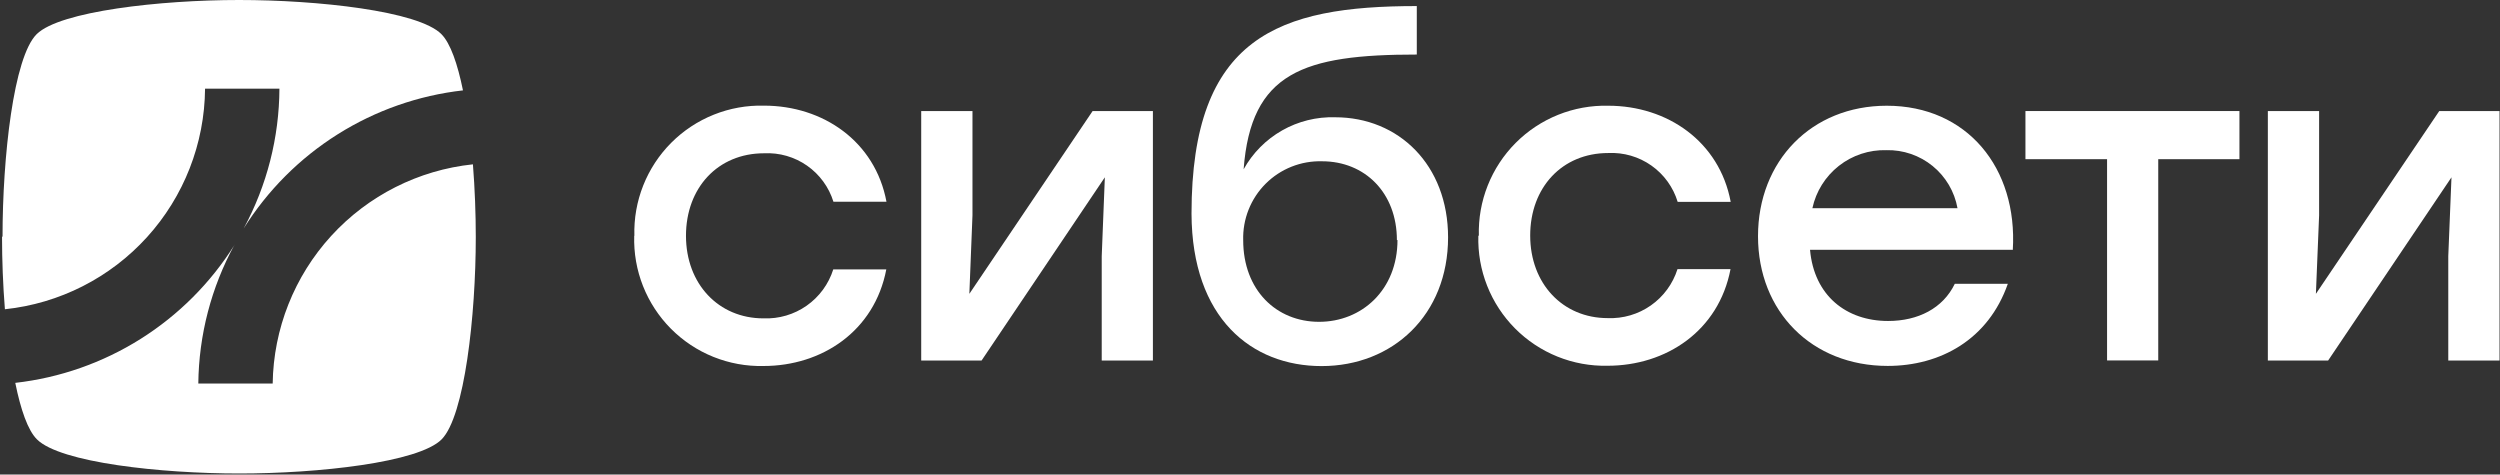 <?xml version="1.0" encoding="UTF-8"?> <svg xmlns="http://www.w3.org/2000/svg" width="1001" height="190" viewBox="0 0 1001 190" fill="none"><rect x="0" y="0" width="1001" height="190" fill="#333333" stroke="none"/><path fill-rule="evenodd" clip-rule="evenodd" d="M1.018 94.693C1.018 63.061 5.406 22.855 14.69 13.672C23.974 4.49 64.248 0 95.711 0C127.174 0 167.549 4.389 176.732 13.672C180.344 17.284 183.213 25.589 185.374 36.189C167.535 38.211 150.38 44.226 135.185 53.787C119.989 63.349 107.143 76.211 97.601 91.419C106.884 74.241 111.789 55.039 111.881 35.514H82.106C81.921 57.507 73.65 78.662 58.87 94.949C44.09 111.236 23.834 121.515 1.963 123.827C1.186 114.071 0.815 104.078 0.815 94.828L1.018 94.693ZM93.888 98.069C84.346 113.277 71.5 126.139 56.304 135.7C41.109 145.262 23.954 151.277 6.115 153.298C8.276 163.966 11.145 172.305 14.791 175.917C24.108 185.234 64.349 189.589 95.812 189.589C127.275 189.589 167.651 185.2 176.833 175.917C186.015 166.633 190.505 126.359 190.505 94.896C190.505 85.612 190.134 75.586 189.357 65.796C167.571 68.089 147.381 78.287 132.607 94.462C117.832 110.636 109.498 131.664 109.181 153.568H79.405C79.614 134.14 84.586 115.06 93.888 98.002V98.069Z" fill="white"></path><path fill-rule="evenodd" clip-rule="evenodd" d="M254.006 94.39C253.806 87.509 255.012 80.66 257.548 74.262C260.085 67.863 263.899 62.048 268.758 57.173C273.618 52.298 279.42 48.465 285.81 45.907C292.201 43.35 299.046 42.123 305.927 42.3C329.558 42.3 350.421 56.614 354.945 80.785H333.71C331.89 74.925 328.172 69.837 323.142 66.323C318.112 62.809 312.055 61.067 305.927 61.374C287.427 61.374 274.666 75.181 274.666 94.424C274.666 113.666 287.697 127.473 305.691 127.473C311.856 127.724 317.933 125.939 322.985 122.395C328.036 118.85 331.781 113.743 333.643 107.859H354.877C350.151 132.605 329.085 146.547 305.691 146.547C298.824 146.701 291.997 145.456 285.626 142.889C279.256 140.321 273.474 136.484 268.633 131.612C263.792 126.739 259.992 120.932 257.466 114.545C254.94 108.158 253.74 101.323 253.939 94.457L254.006 94.39Z" fill="white"></path><path fill-rule="evenodd" clip-rule="evenodd" d="M461.622 44.461V144.353H441.13V102.593L442.379 70.995L393.024 144.353H368.853V44.461H389.378V86.221L388.129 117.65L437.484 44.461H461.622Z" fill="white"></path><path fill-rule="evenodd" clip-rule="evenodd" d="M579.811 95.029C579.811 126.087 557.665 146.579 529.173 146.579C501.22 146.579 477.252 127.505 477.083 85.577C477.083 14.684 511.956 2.429 567.286 2.429V21.84C521.881 21.84 500.883 28.93 497.946 67.786C501.556 61.283 506.886 55.9 513.353 52.226C519.82 48.551 527.173 46.729 534.608 46.957C560.028 46.957 579.811 66.031 579.811 95.063V95.029ZM559.319 96.177C559.319 77.103 546.423 64.579 529.375 64.579C525.193 64.458 521.03 65.192 517.141 66.737C513.252 68.282 509.721 70.605 506.762 73.564C503.803 76.523 501.48 80.055 499.935 83.943C498.39 87.832 497.656 91.995 497.777 96.177C497.777 116.162 511.044 128.856 528.16 128.856C545.276 128.856 559.555 116.061 559.555 96.076L559.319 96.177Z" fill="white"></path><path fill-rule="evenodd" clip-rule="evenodd" d="M592.132 94.389C591.938 87.52 593.144 80.684 595.676 74.296C598.208 67.908 602.015 62.102 606.862 57.232C611.71 52.362 617.499 48.53 623.875 45.968C630.251 43.407 637.082 42.17 643.952 42.333C667.583 42.333 688.446 56.647 692.97 80.818H671.736C669.94 74.933 666.232 69.815 661.2 66.275C656.167 62.734 650.098 60.974 643.952 61.272C625.452 61.272 612.691 75.079 612.691 94.322C612.691 113.564 625.722 127.371 643.716 127.371C649.881 127.622 655.958 125.837 661.01 122.293C666.061 118.748 669.806 113.641 671.668 107.757H692.902C688.176 132.503 667.111 146.445 643.682 146.445C636.815 146.599 629.988 145.354 623.618 142.787C617.247 140.219 611.465 136.382 606.624 131.51C601.783 126.637 597.984 120.83 595.458 114.443C592.931 108.056 591.731 101.221 591.93 94.355L592.132 94.389Z" fill="white"></path><path fill-rule="evenodd" clip-rule="evenodd" d="M805.758 100.028H724.737C726.357 118.359 739.253 128.52 755.997 128.52C767.982 128.52 777.974 123.456 782.701 113.632H803.935C796.137 135.947 776.928 146.513 755.829 146.513C725.446 146.513 703.908 124.739 703.908 94.592C703.908 64.446 725.311 42.334 755.457 42.334C787.596 42.334 807.918 67.214 805.927 100.061L805.758 100.028ZM725.682 83.351H783.781C782.583 76.717 779.053 70.73 773.828 66.471C768.603 62.212 762.027 59.961 755.289 60.125C748.42 59.938 741.702 62.157 736.296 66.398C730.89 70.639 727.136 76.635 725.682 83.351Z" fill="white"></path><path fill-rule="evenodd" clip-rule="evenodd" d="M896.67 63.737H864.16V144.319H843.669V63.737H810.99V44.461H864.16H896.67V63.737Z" fill="white"></path><path fill-rule="evenodd" clip-rule="evenodd" d="M1000.81 44.461V144.353H980.29V102.593L981.572 70.995L932.183 144.353H908.046V44.461H928.571V86.221L927.288 117.65L976.677 44.461H1000.81Z" fill="white"></path></svg> 